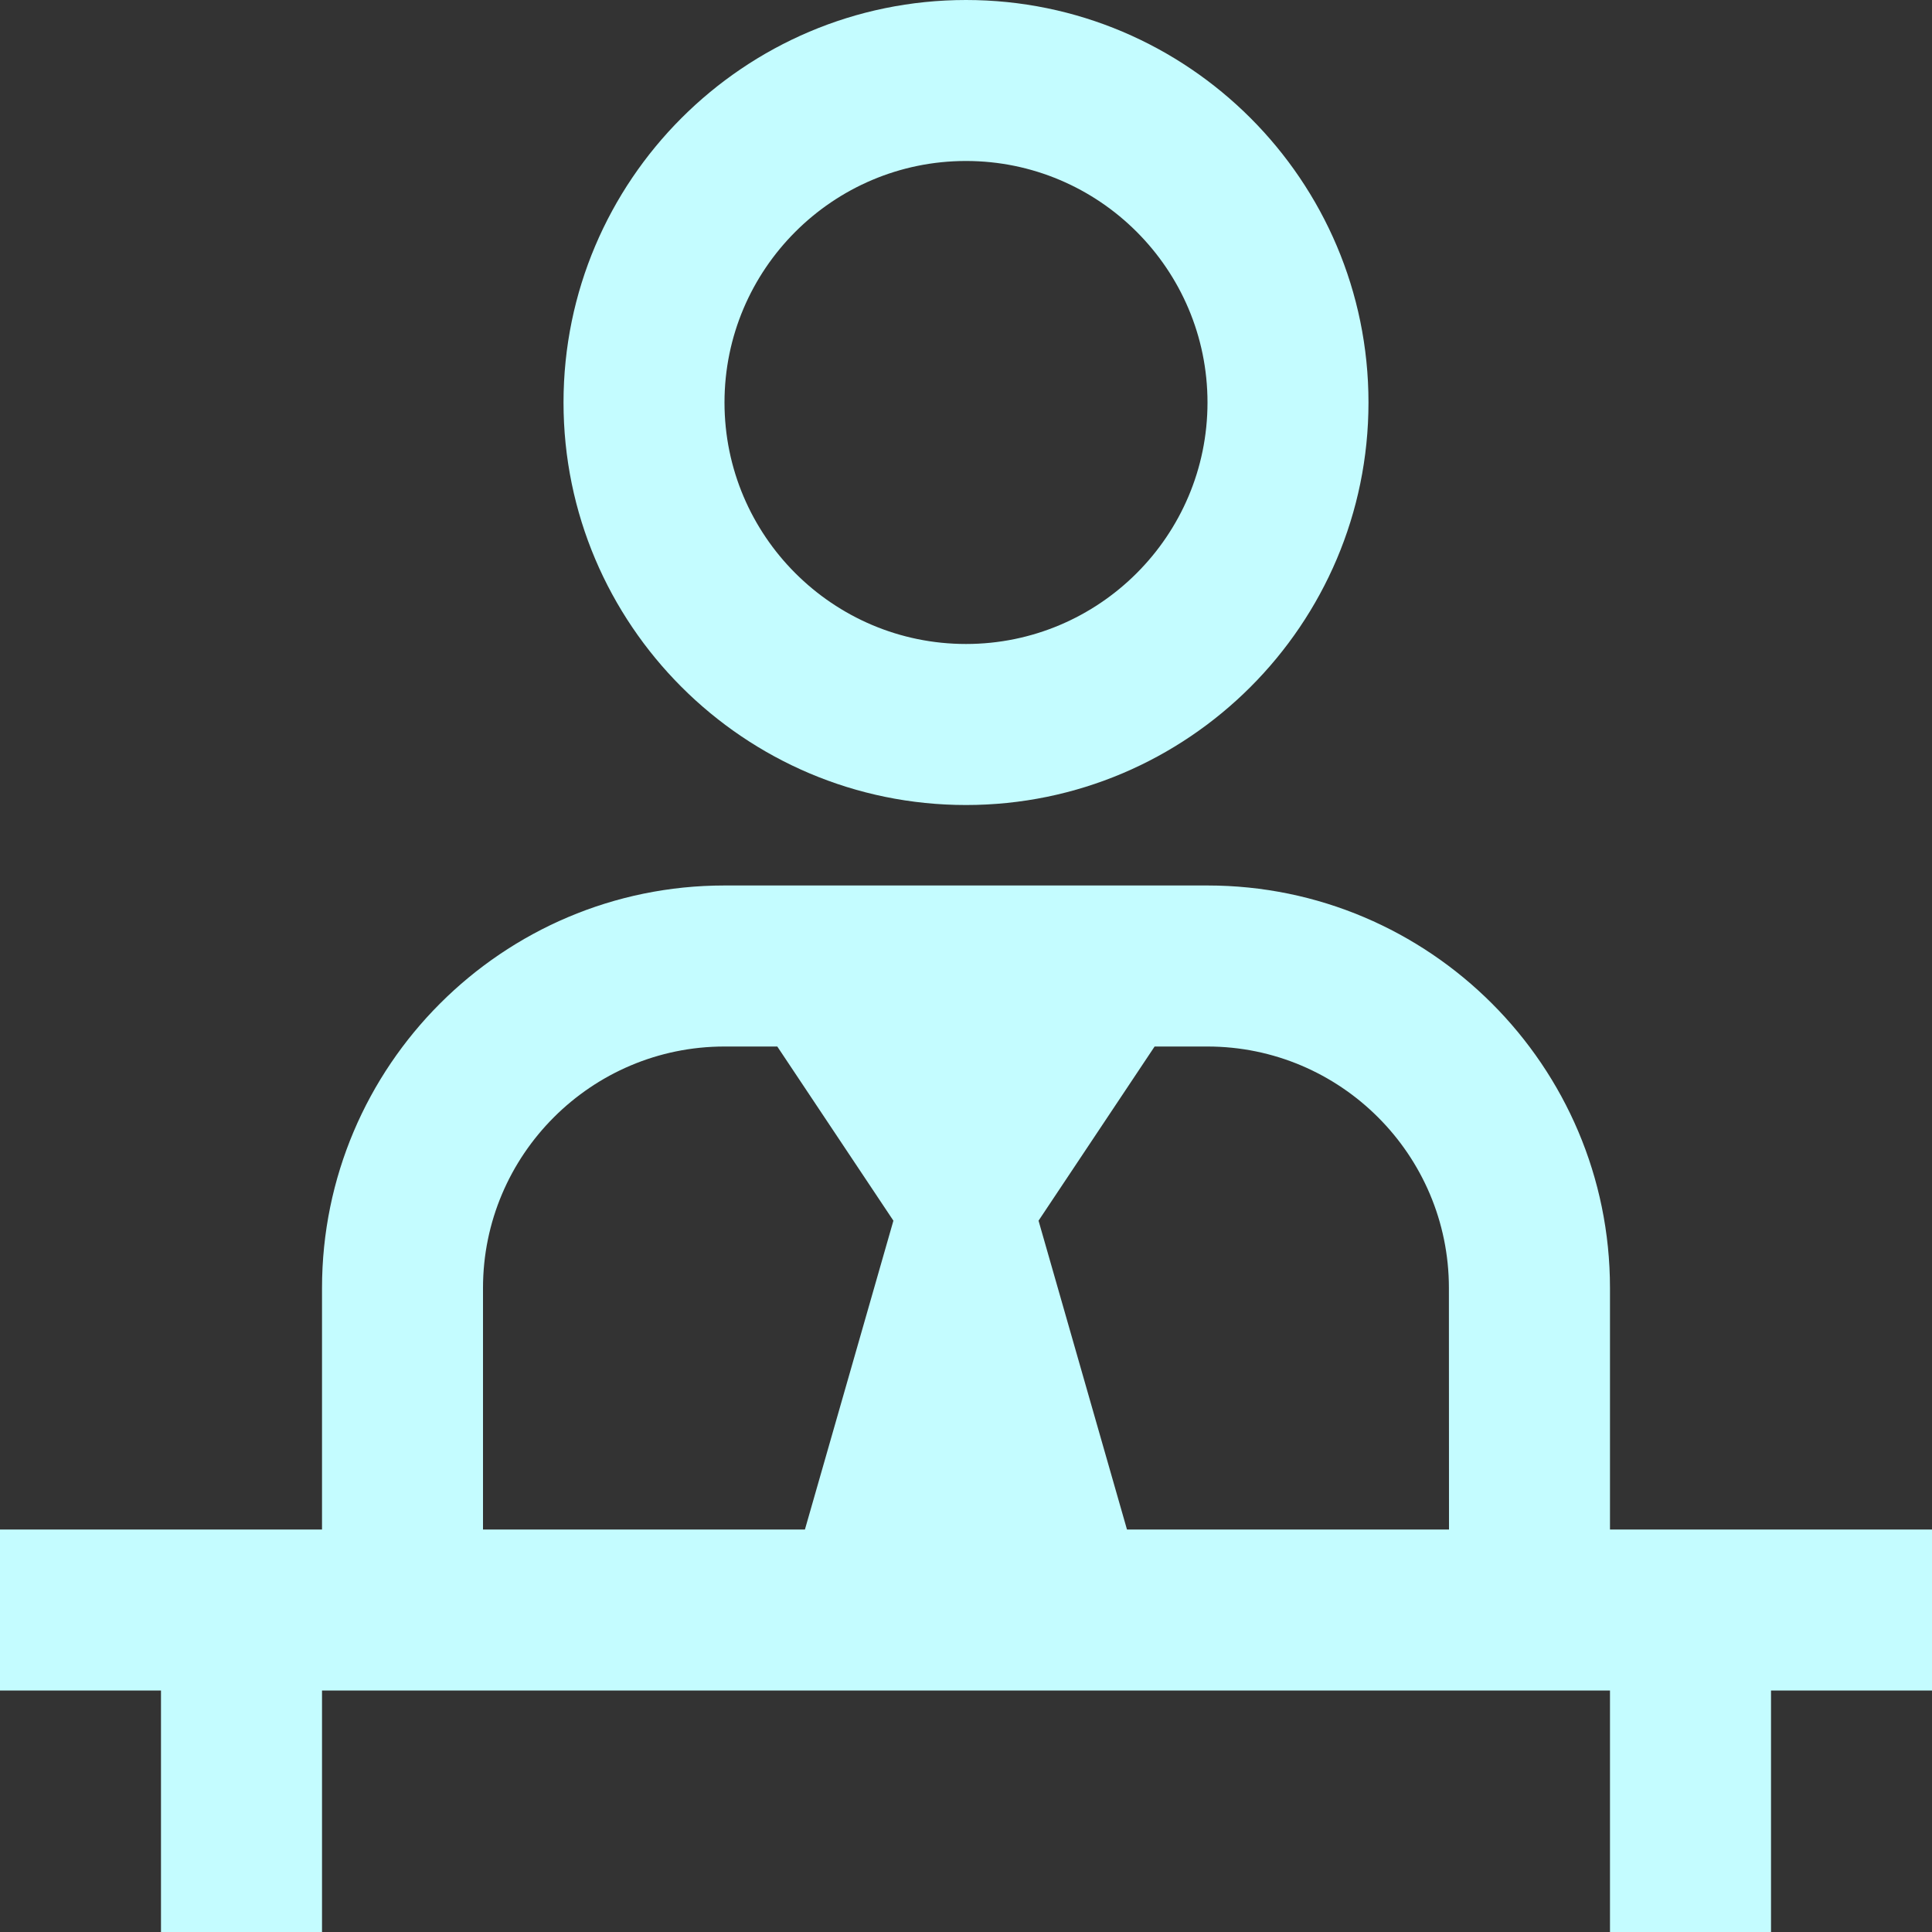 <svg width="40" height="40" viewBox="0 0 40 40" fill="none" xmlns="http://www.w3.org/2000/svg">
<rect x="0" y="0" width="40" height="40" fill="#333333" stroke="none"/>
<path d="M20 16.667C24.595 16.667 28.333 12.928 28.333 8.333C28.333 3.738 24.595 0 20 0C15.405 0 11.667 3.738 11.667 8.333C11.667 12.928 15.405 16.667 20 16.667ZM20 3.333C22.757 3.333 25 5.577 25 8.333C25 11.09 22.757 13.333 20 13.333C17.243 13.333 15 11.09 15 8.333C15 5.577 17.243 3.333 20 3.333ZM33.333 31.667V26.667C33.333 22.072 29.595 18.333 25 18.333H15C10.405 18.333 6.667 22.072 6.667 26.667V31.667H0V35H3.333V40H6.667V35H33.333V40H36.667V35H40V31.667H33.333ZM16.667 31.667H10V26.667C10 23.91 12.243 21.667 15 21.667H16.093L18.497 25.273L16.665 31.667H16.667ZM30 31.667H23.333L21.502 25.273L23.905 21.667H24.998C27.755 21.667 29.998 23.91 29.998 26.667L30 31.667Z" fill="#C4FCFF"/>
</svg>
